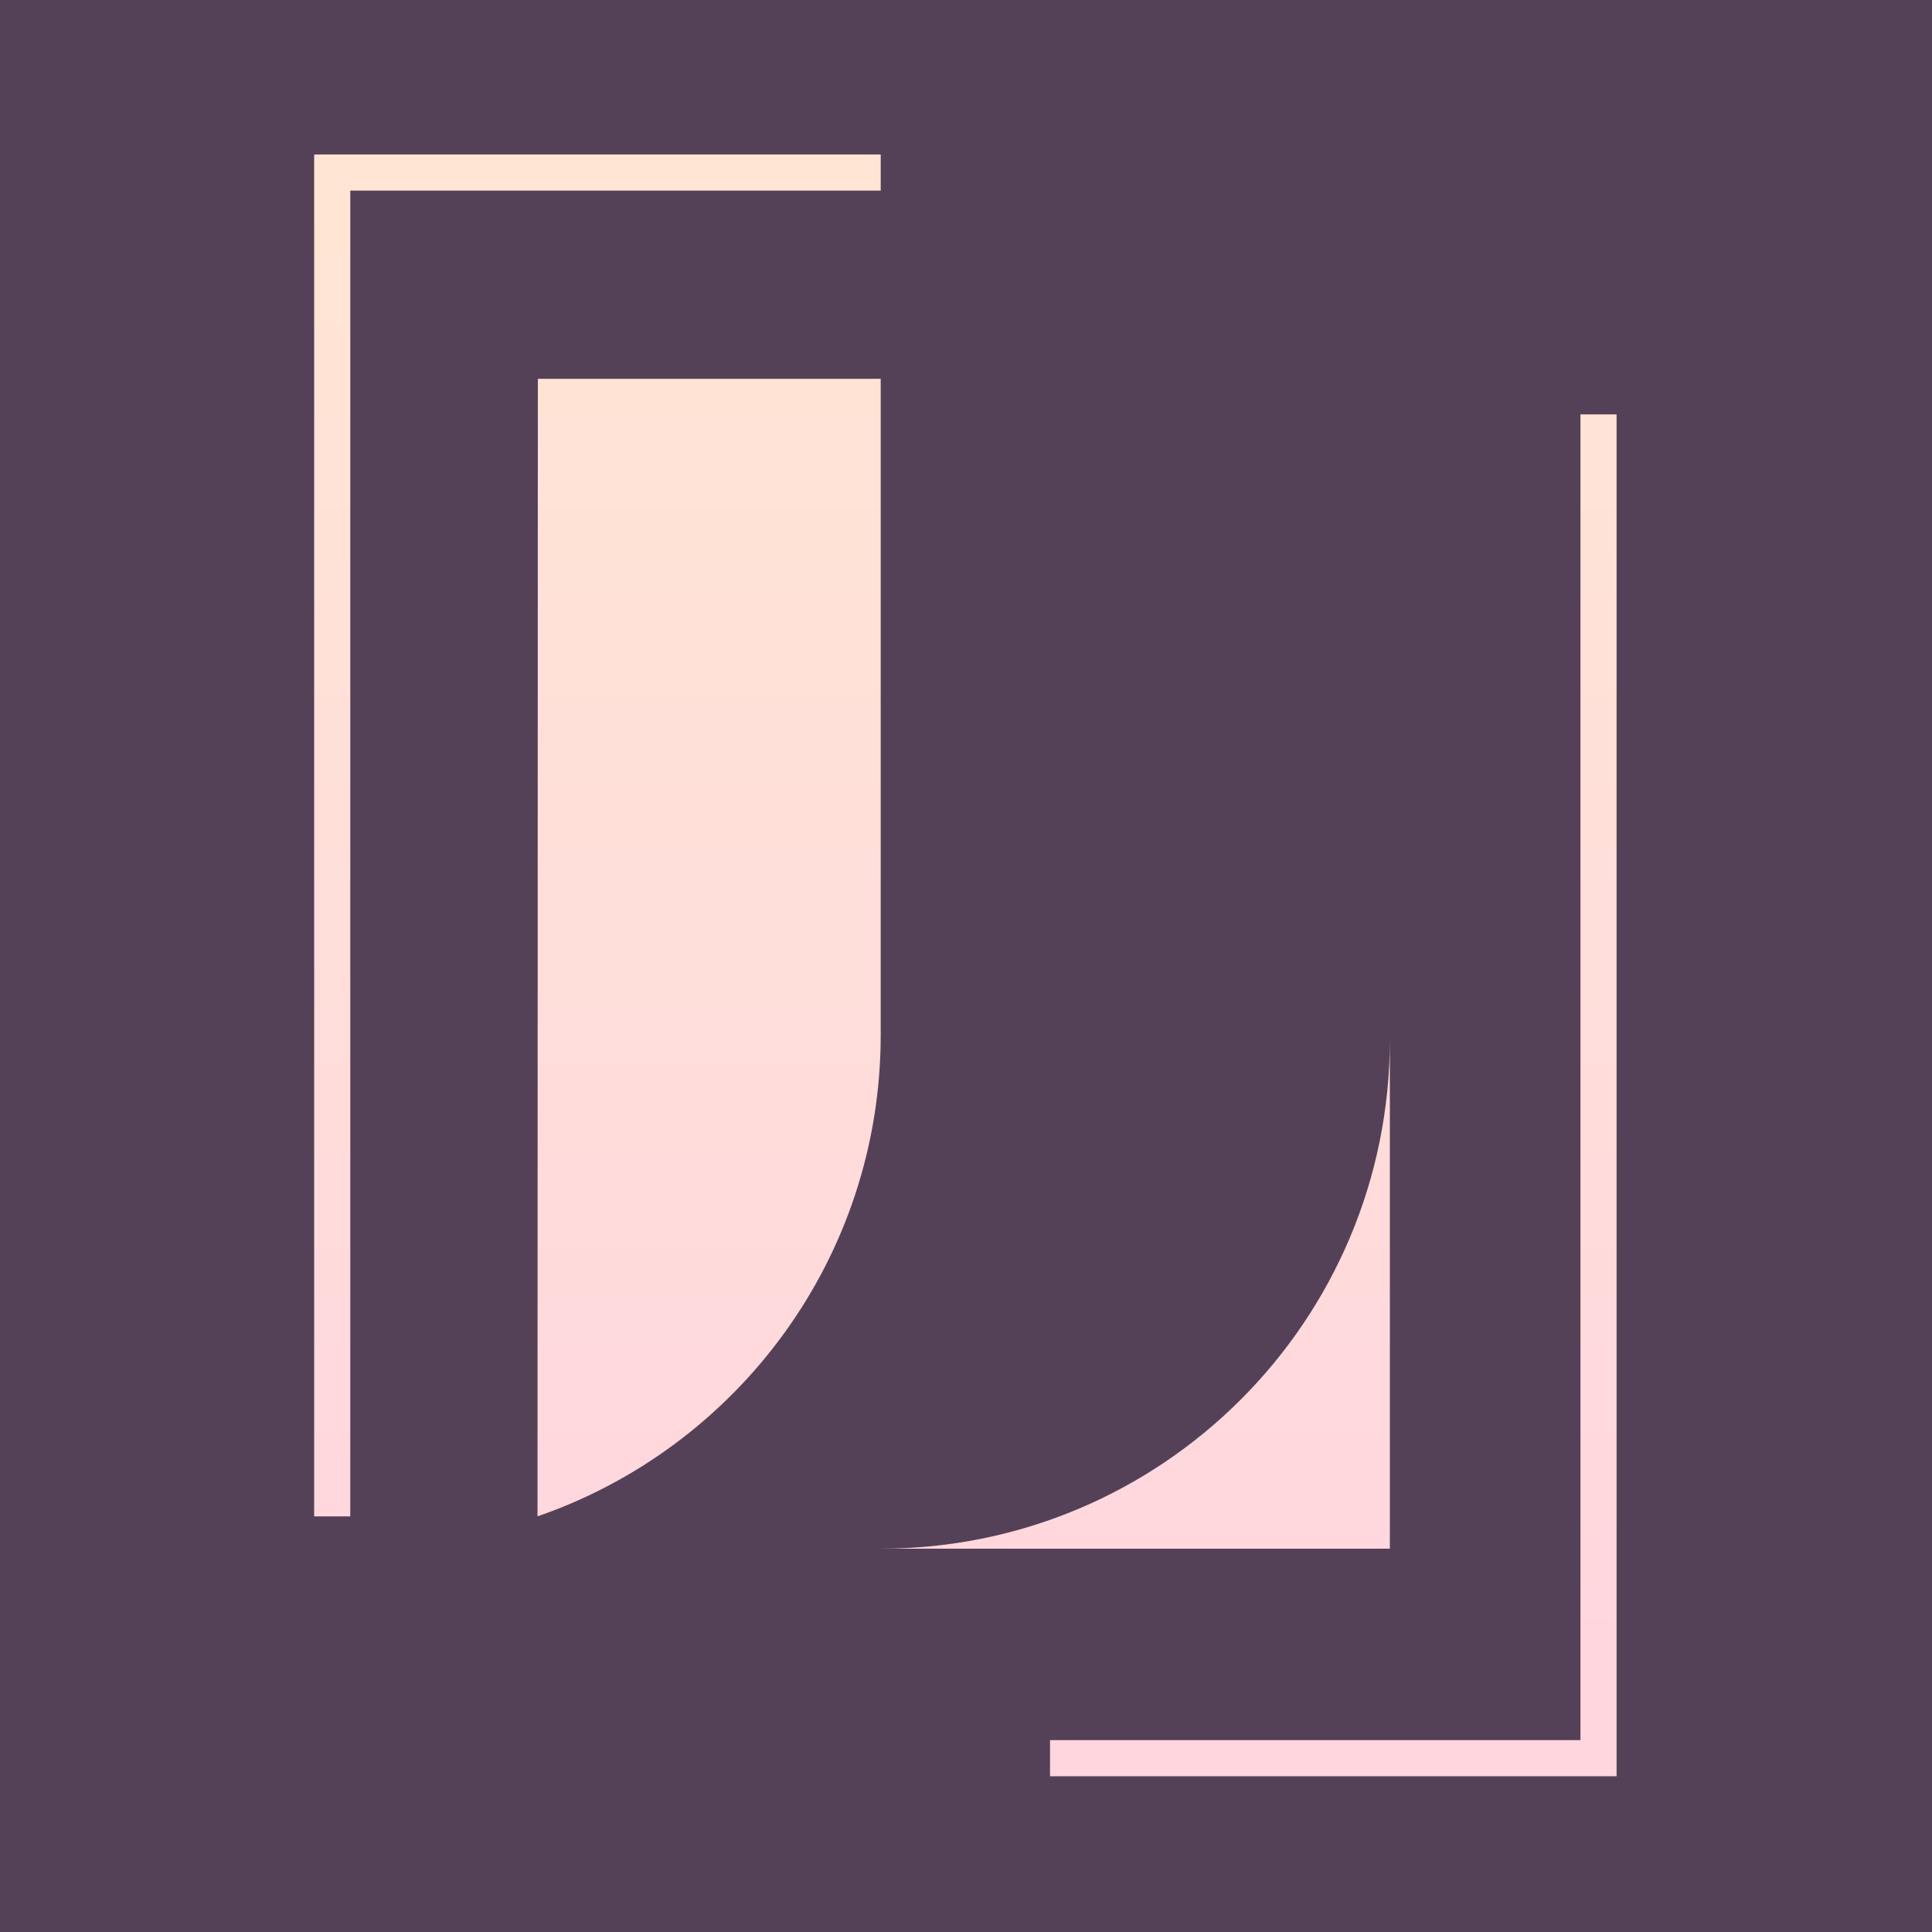 <svg xmlns="http://www.w3.org/2000/svg" xmlns:xlink="http://www.w3.org/1999/xlink" id="Camada_2" viewBox="0 0 521 521"><defs><style>      .cls-1 {        fill: url(#linear-gradient-2);      }      .cls-2 {        fill: url(#linear-gradient-4);      }      .cls-3 {        fill: url(#linear-gradient-3);      }      .cls-4 {        fill: #554157;      }      .cls-5 {        fill: url(#linear-gradient);      }    </style><linearGradient id="linear-gradient" x1="191.22" y1="49.83" x2="191.22" y2="449.05" gradientUnits="userSpaceOnUse"><stop offset="0" stop-color="#ffe6d4"></stop><stop offset="1" stop-color="#ffd6de"></stop></linearGradient><linearGradient id="linear-gradient-2" x1="161.11" y1="49.83" x2="161.11" y2="449.05" xlink:href="#linear-gradient"></linearGradient><linearGradient id="linear-gradient-3" x1="359.55" y1="49.83" x2="359.55" y2="449.05" xlink:href="#linear-gradient"></linearGradient><linearGradient id="linear-gradient-4" x1="306.15" y1="49.83" x2="306.15" y2="449.05" xlink:href="#linear-gradient"></linearGradient></defs><g id="Layer_1"><rect class="cls-4" width="521" height="521"></rect><g><path class="cls-5" d="M237.5,102.17v176.89c0,60.19-38.69,111.27-92.55,129.85l.09-306.75h92.46Z"></path><polygon class="cls-1" points="237.5 41.66 237.5 51.4 94.46 51.4 94.46 408.92 84.72 408.92 84.72 41.66 237.5 41.66"></polygon><polygon class="cls-3" points="283.16 479 283.16 469.26 426.2 469.26 426.2 111.75 435.94 111.75 435.94 479 283.16 479"></polygon><path class="cls-2" d="M374.8,280.32v137.31h-137.31c75.86,0,137.31-61.45,137.31-137.31Z"></path></g></g></svg>